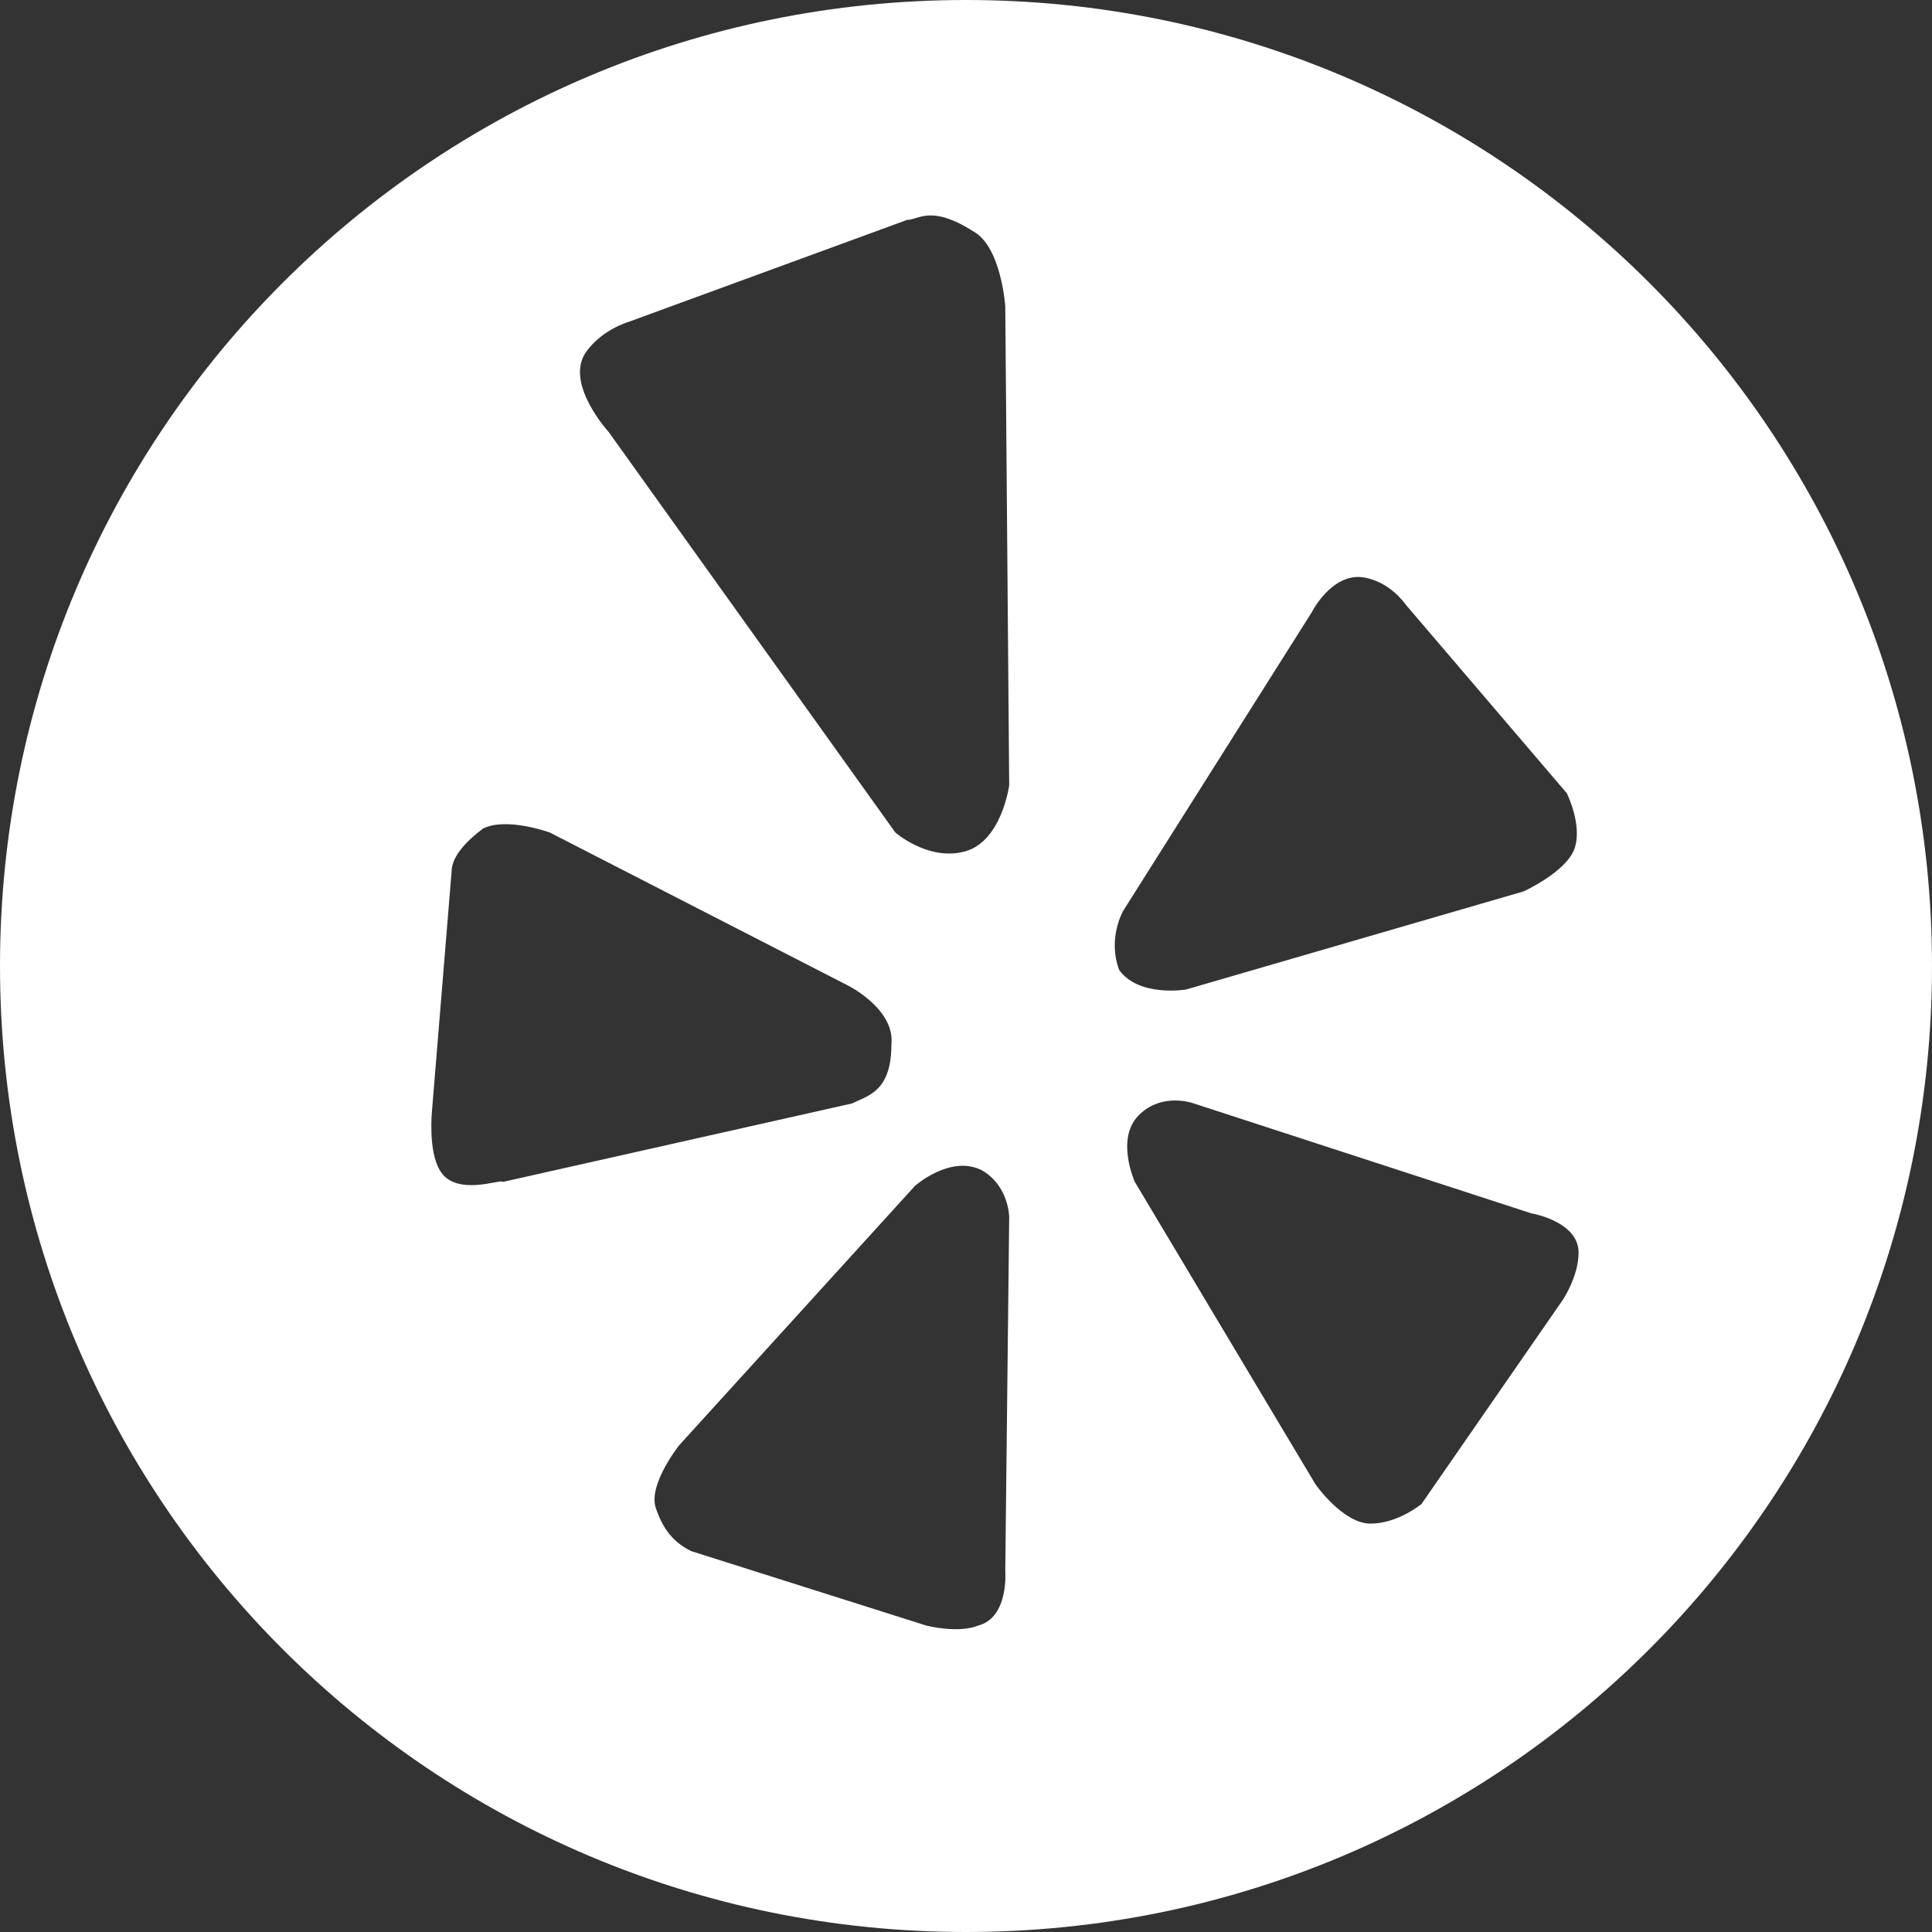 <?xml version="1.0" encoding="UTF-8"?> <svg xmlns="http://www.w3.org/2000/svg" xmlns:v="https://vecta.io/nano" viewBox="0 0 49.2 49.2"><rect x="0" y="0" width="49.2" height="49.2" fill="#333333" stroke="none"/><path d="M24.6 0C11 0 0 11 0 24.6s11 24.6 24.6 24.6 24.6-11 24.6-24.6S38.2 0 24.6 0zm-9.7 9c.4-.6 1.1-.8 1.1-.8l7.1-2.6c.3 0 .6-.4 1.7.3.7.4.8 1.9.8 1.9l.1 12.2s-.2 1.5-1.2 1.7c-.9.2-1.7-.5-1.7-.5L15.5 11s-1.1-1.2-.6-2zm-3.7 20.8c-.3-.5-.2-1.5-.2-1.5l.5-6.1c0-.4.4-.8.8-1.1.6-.3 1.7.1 1.7.1l7.6 3.9s1.2.6 1.1 1.5c0 1.2-.6 1.3-1 1.5l-8.9 2c0-.1-1.2.4-1.6-.3zm13.7 11.6c-.5.2-1.3 0-1.3 0l-6-1.9c-.4-.2-.7-.5-.9-1.1s.6-1.6.6-1.6l6-6.6s.9-.8 1.7-.4c.7.4.7 1.2.7 1.2l-.1 9s.1 1.2-.7 1.4zm3.7-18.2l4.8-7.6s.5-1 1.3-.9c.7.1 1.1.7 1.1.7l4.1 4.8s.4.8.2 1.4-1.3 1.1-1.3 1.1l-8.6 2.5s-1.2.2-1.7-.5c-.3-.8.1-1.5.1-1.5zm11.2 9.9l-3.6 5.2s-.6.5-1.3.5-1.4-1-1.4-1l-4.6-7.7s-.5-1.1.1-1.7 1.4-.3 1.4-.3l8.6 2.8s1.2.2 1.2 1c0 .6-.4 1.2-.4 1.2z" fill="#fff"></path></svg> 
